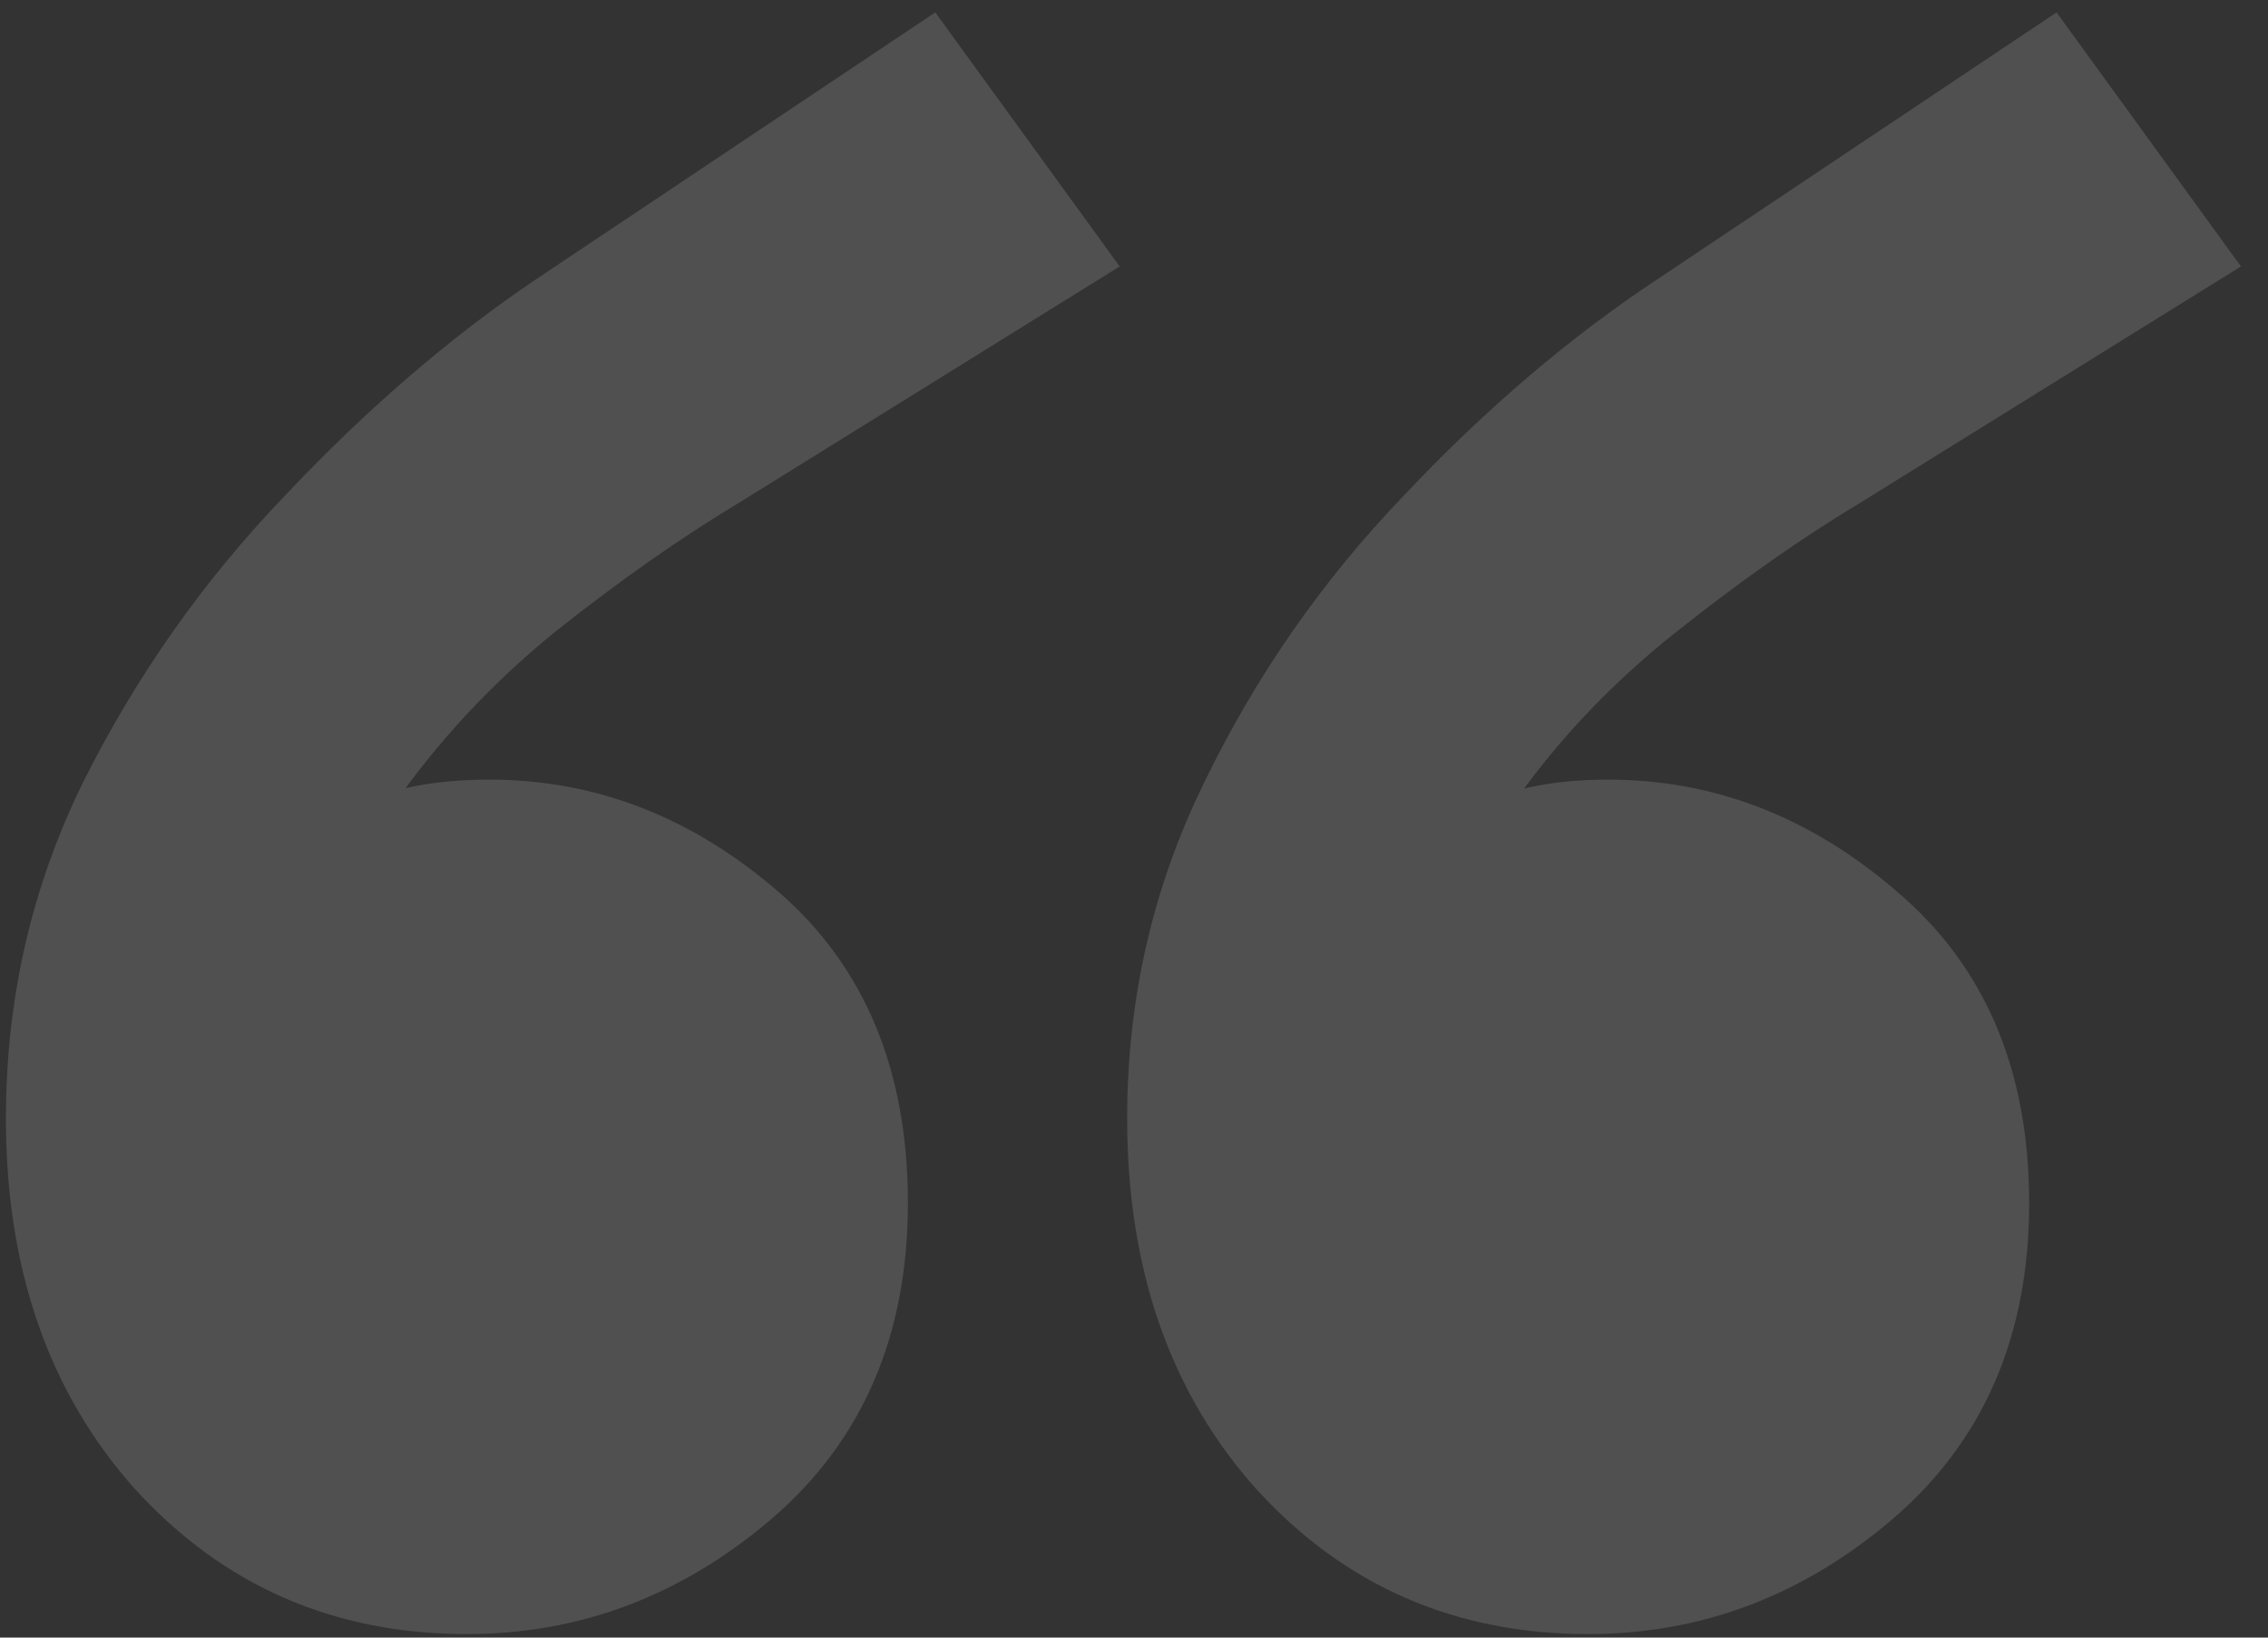 <svg width="72" height="52" viewBox="0 0 72 52" fill="none" xmlns="http://www.w3.org/2000/svg">
<rect x="0" y="0" width="72" height="52" fill="#333333" stroke="none"/>
<path opacity="0.45" d="M29.692 0.393L35.546 8.461L23.443 15.976C21.598 17.083 19.646 18.454 17.59 20.089C15.586 21.724 13.872 23.569 12.448 25.626C11.024 27.683 10.365 29.924 10.471 32.35H7.148C7.359 30.504 8.071 28.79 9.284 27.208C10.497 25.573 12.58 24.756 15.533 24.756C18.908 24.756 21.967 25.942 24.709 28.315C27.451 30.689 28.822 33.984 28.822 38.203C28.822 42.422 27.372 45.77 24.472 48.249C21.624 50.675 18.407 51.888 14.821 51.888C10.602 51.888 7.096 50.358 4.301 47.3C1.559 44.241 0.188 40.312 0.188 35.514C0.188 31.717 1.005 28.157 2.64 24.835C4.327 21.46 6.463 18.428 9.047 15.738C11.631 12.996 14.294 10.702 17.036 8.856L29.692 0.393ZM65.288 0.393L71.142 8.461L59.039 15.976C57.193 17.083 55.242 18.454 53.185 20.089C51.129 21.724 49.389 23.569 47.965 25.626C46.594 27.683 45.961 29.924 46.066 32.35H42.665C42.929 30.504 43.667 28.79 44.88 27.208C46.093 25.573 48.149 24.756 51.05 24.756C54.425 24.756 57.483 25.942 60.226 28.315C63.02 30.689 64.418 33.984 64.418 38.203C64.418 42.422 62.968 45.77 60.067 48.249C57.22 50.675 54.003 51.888 50.417 51.888C46.198 51.888 42.691 50.358 39.897 47.3C37.154 44.241 35.783 40.312 35.783 35.514C35.783 31.717 36.601 28.157 38.235 24.835C39.87 21.46 41.98 18.428 44.563 15.738C47.148 12.996 49.837 10.702 52.632 8.856L65.288 0.393Z" fill="white" fill-opacity="0.32"/>
</svg>
